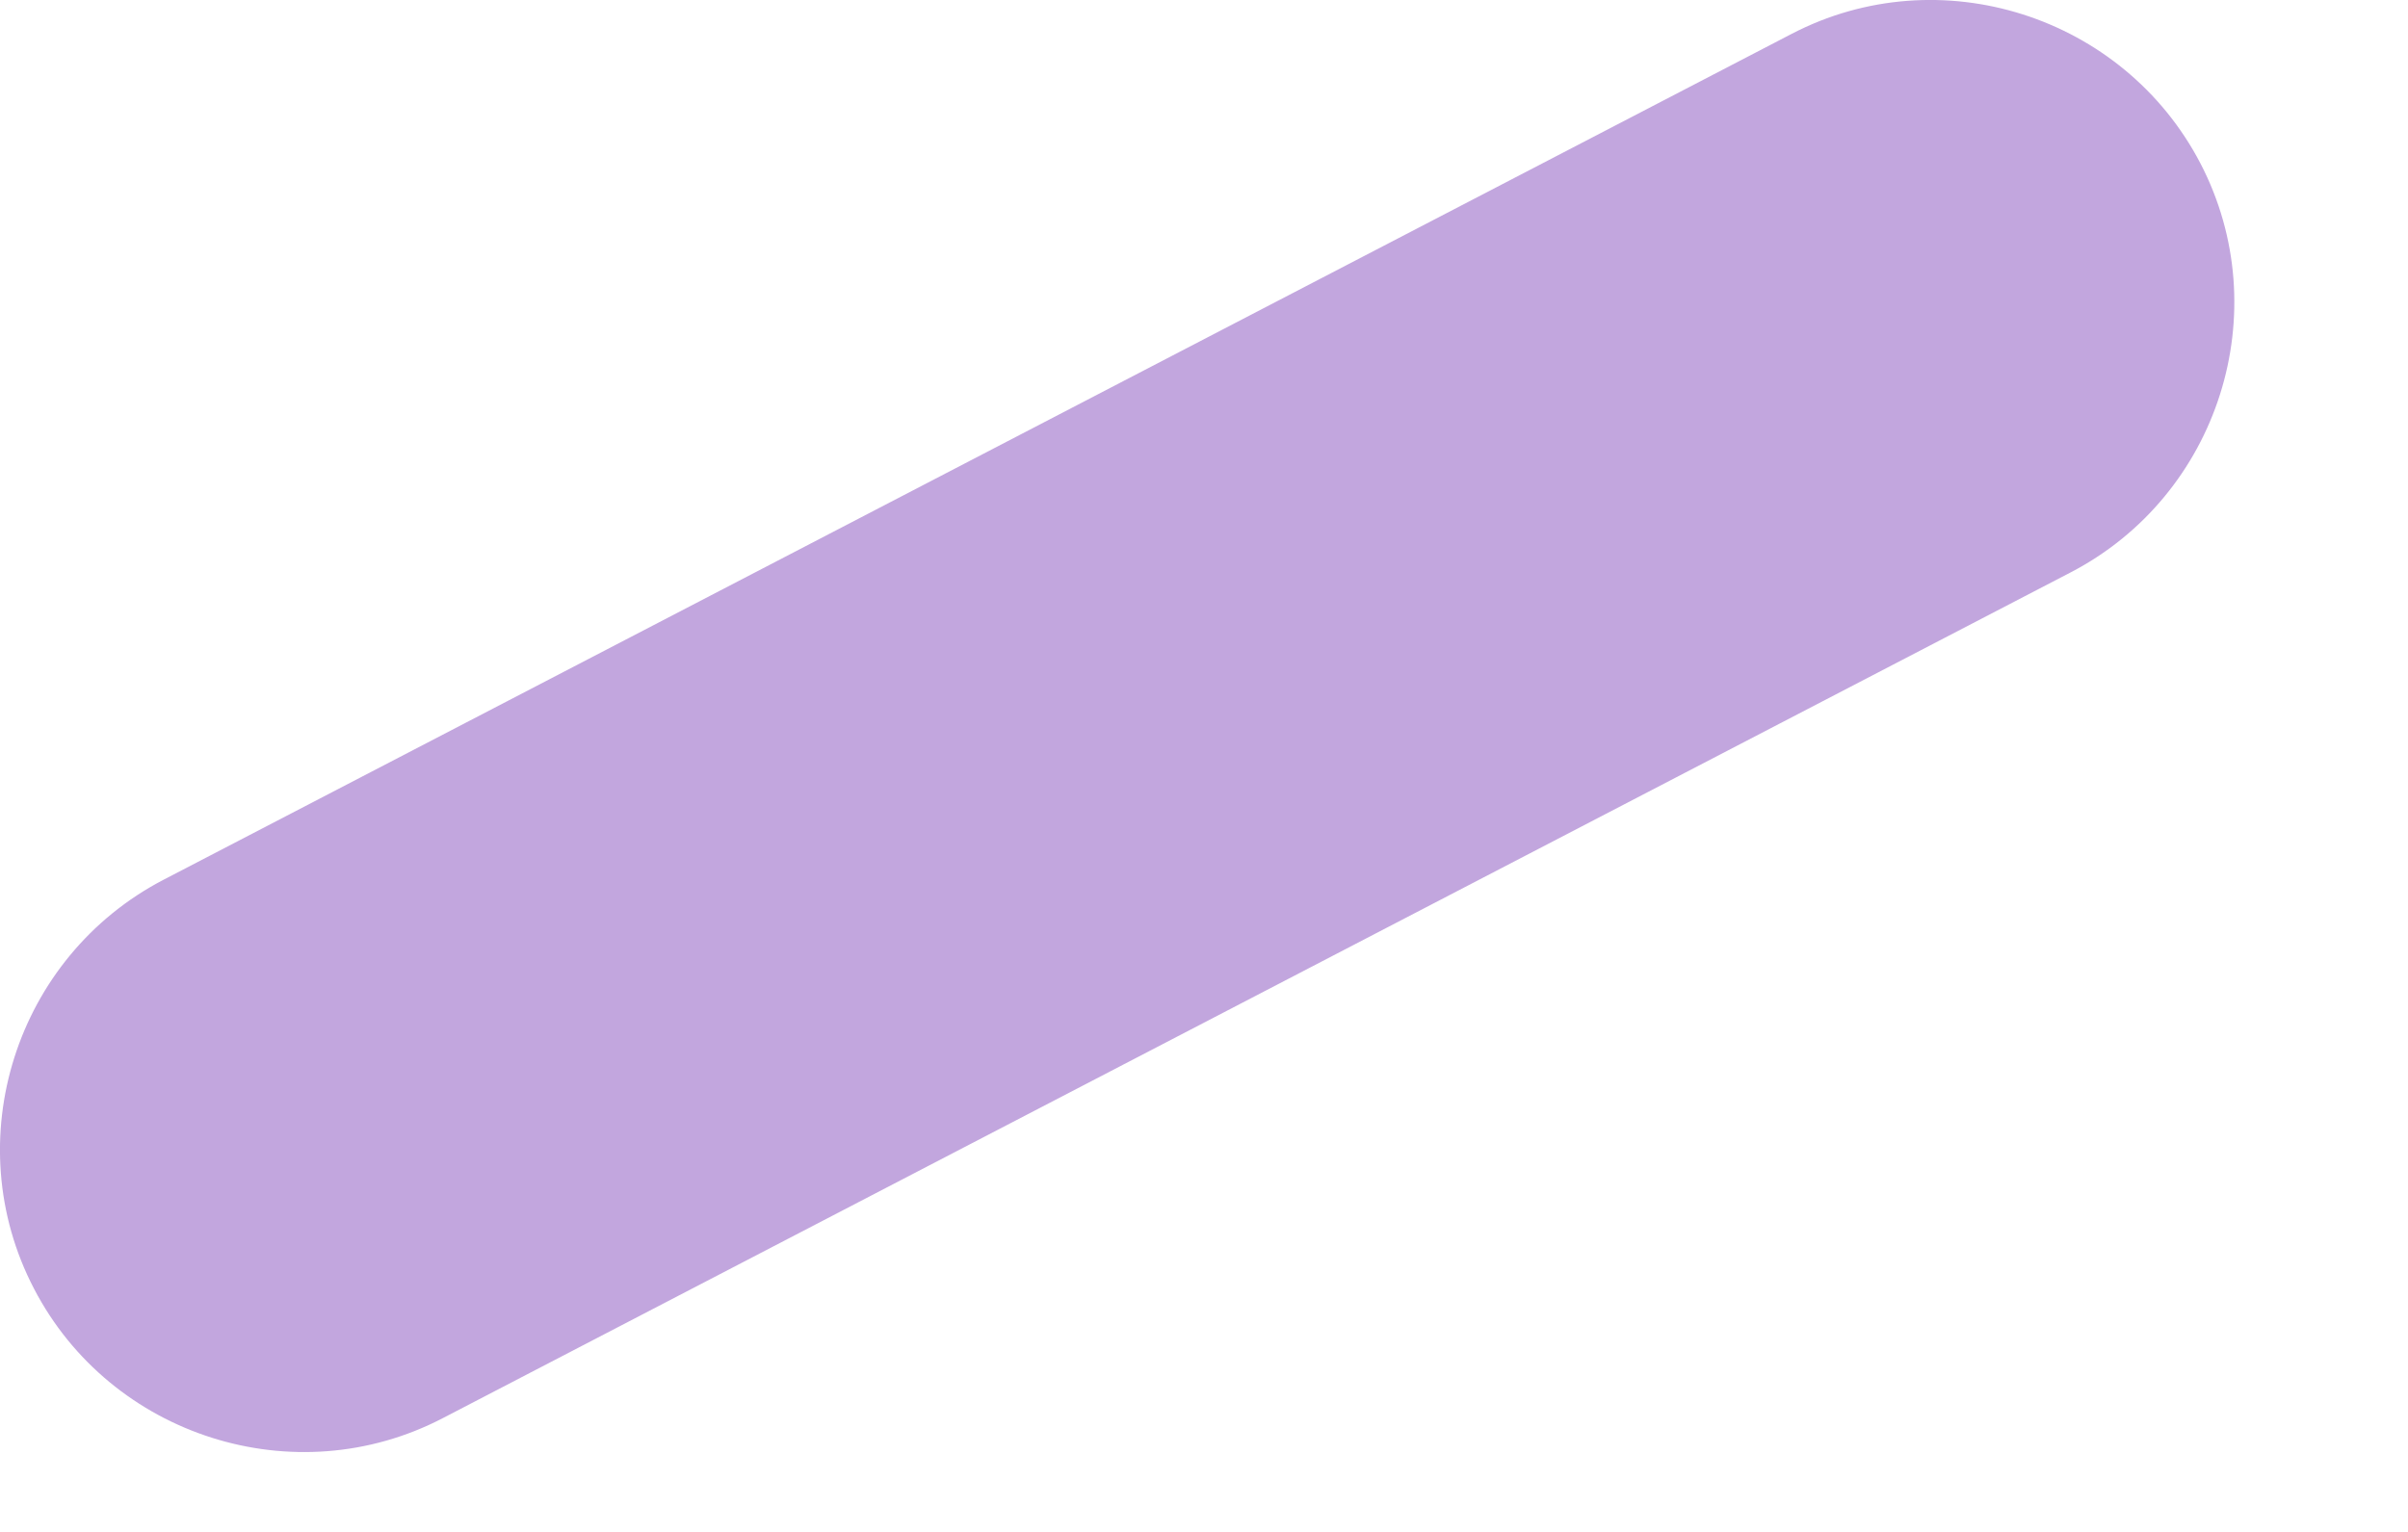 <?xml version="1.0" encoding="utf-8"?>
<svg xmlns="http://www.w3.org/2000/svg" fill="none" height="100%" overflow="visible" preserveAspectRatio="none" style="display: block;" viewBox="0 0 11 7" width="100%">
<path d="M0.747 4.02L8.184 0.155C8.86 -0.197 9.7 0.071 10.052 0.747C10.403 1.423 10.136 2.263 9.46 2.615L2.023 6.48C1.347 6.832 0.506 6.564 0.155 5.888C-0.197 5.212 0.071 4.372 0.747 4.02Z" fill="#C2A6DE" id="Vector"/>
</svg>